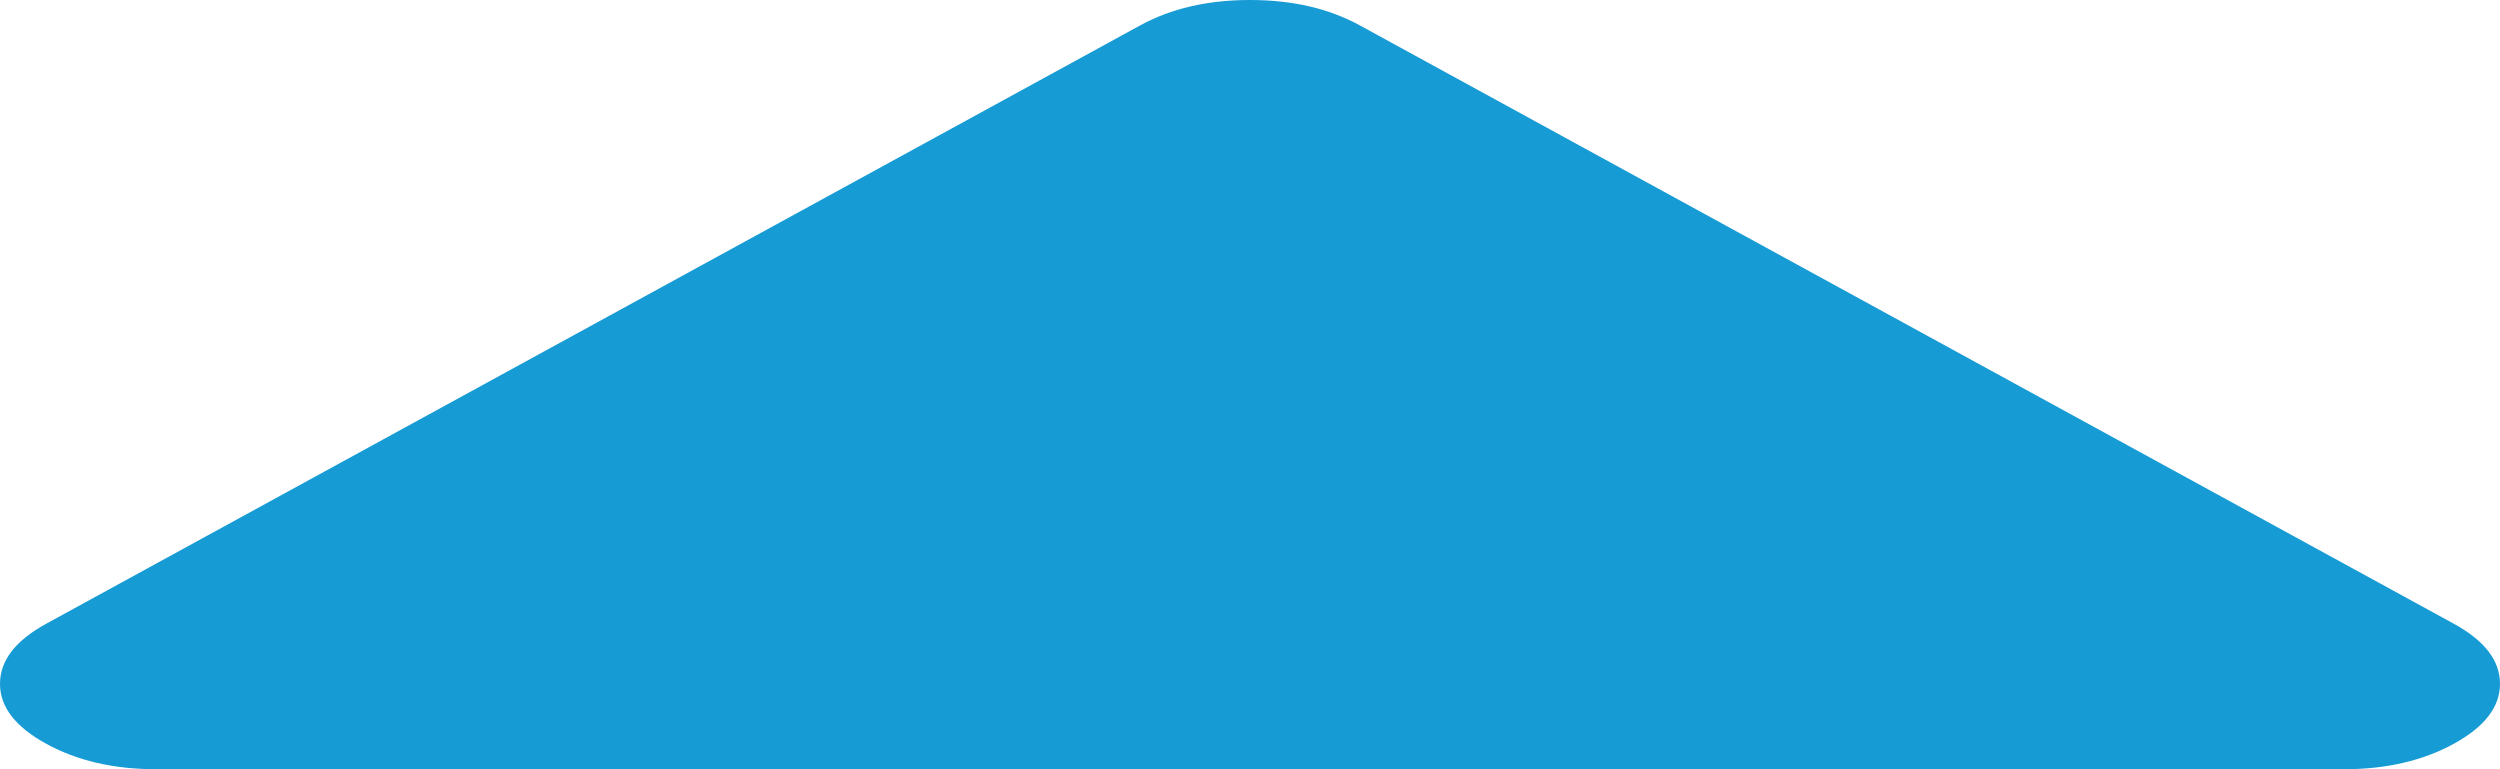 ﻿<?xml version="1.0" encoding="utf-8"?>
<svg version="1.1" xmlns:xlink="http://www.w3.org/1999/xlink" width="13px" height="4px" xmlns="http://www.w3.org/2000/svg">
  <g transform="matrix(1 0 0 1 -1094 -557 )">
    <path d="M 12.759 3.243  C 12.92 3.331  13 3.435  13 3.556  C 13 3.676  12.92 3.78  12.759 3.868  C 12.598 3.956  12.408 4  12.188 4  L 0.812 4  C 0.592 4  0.402 3.956  0.241 3.868  C 0.08 3.78  0 3.676  0 3.556  C 0 3.435  0.08 3.331  0.241 3.243  L 5.929 0.132  C 6.09 0.044  6.28 0  6.5 0  C 6.72 0  6.91 0.044  7.071 0.132  L 12.759 3.243  Z " fill-rule="nonzero" fill="#169bd5" stroke="none" transform="matrix(1 0 0 1 1094 557 )" />
  </g>
</svg>